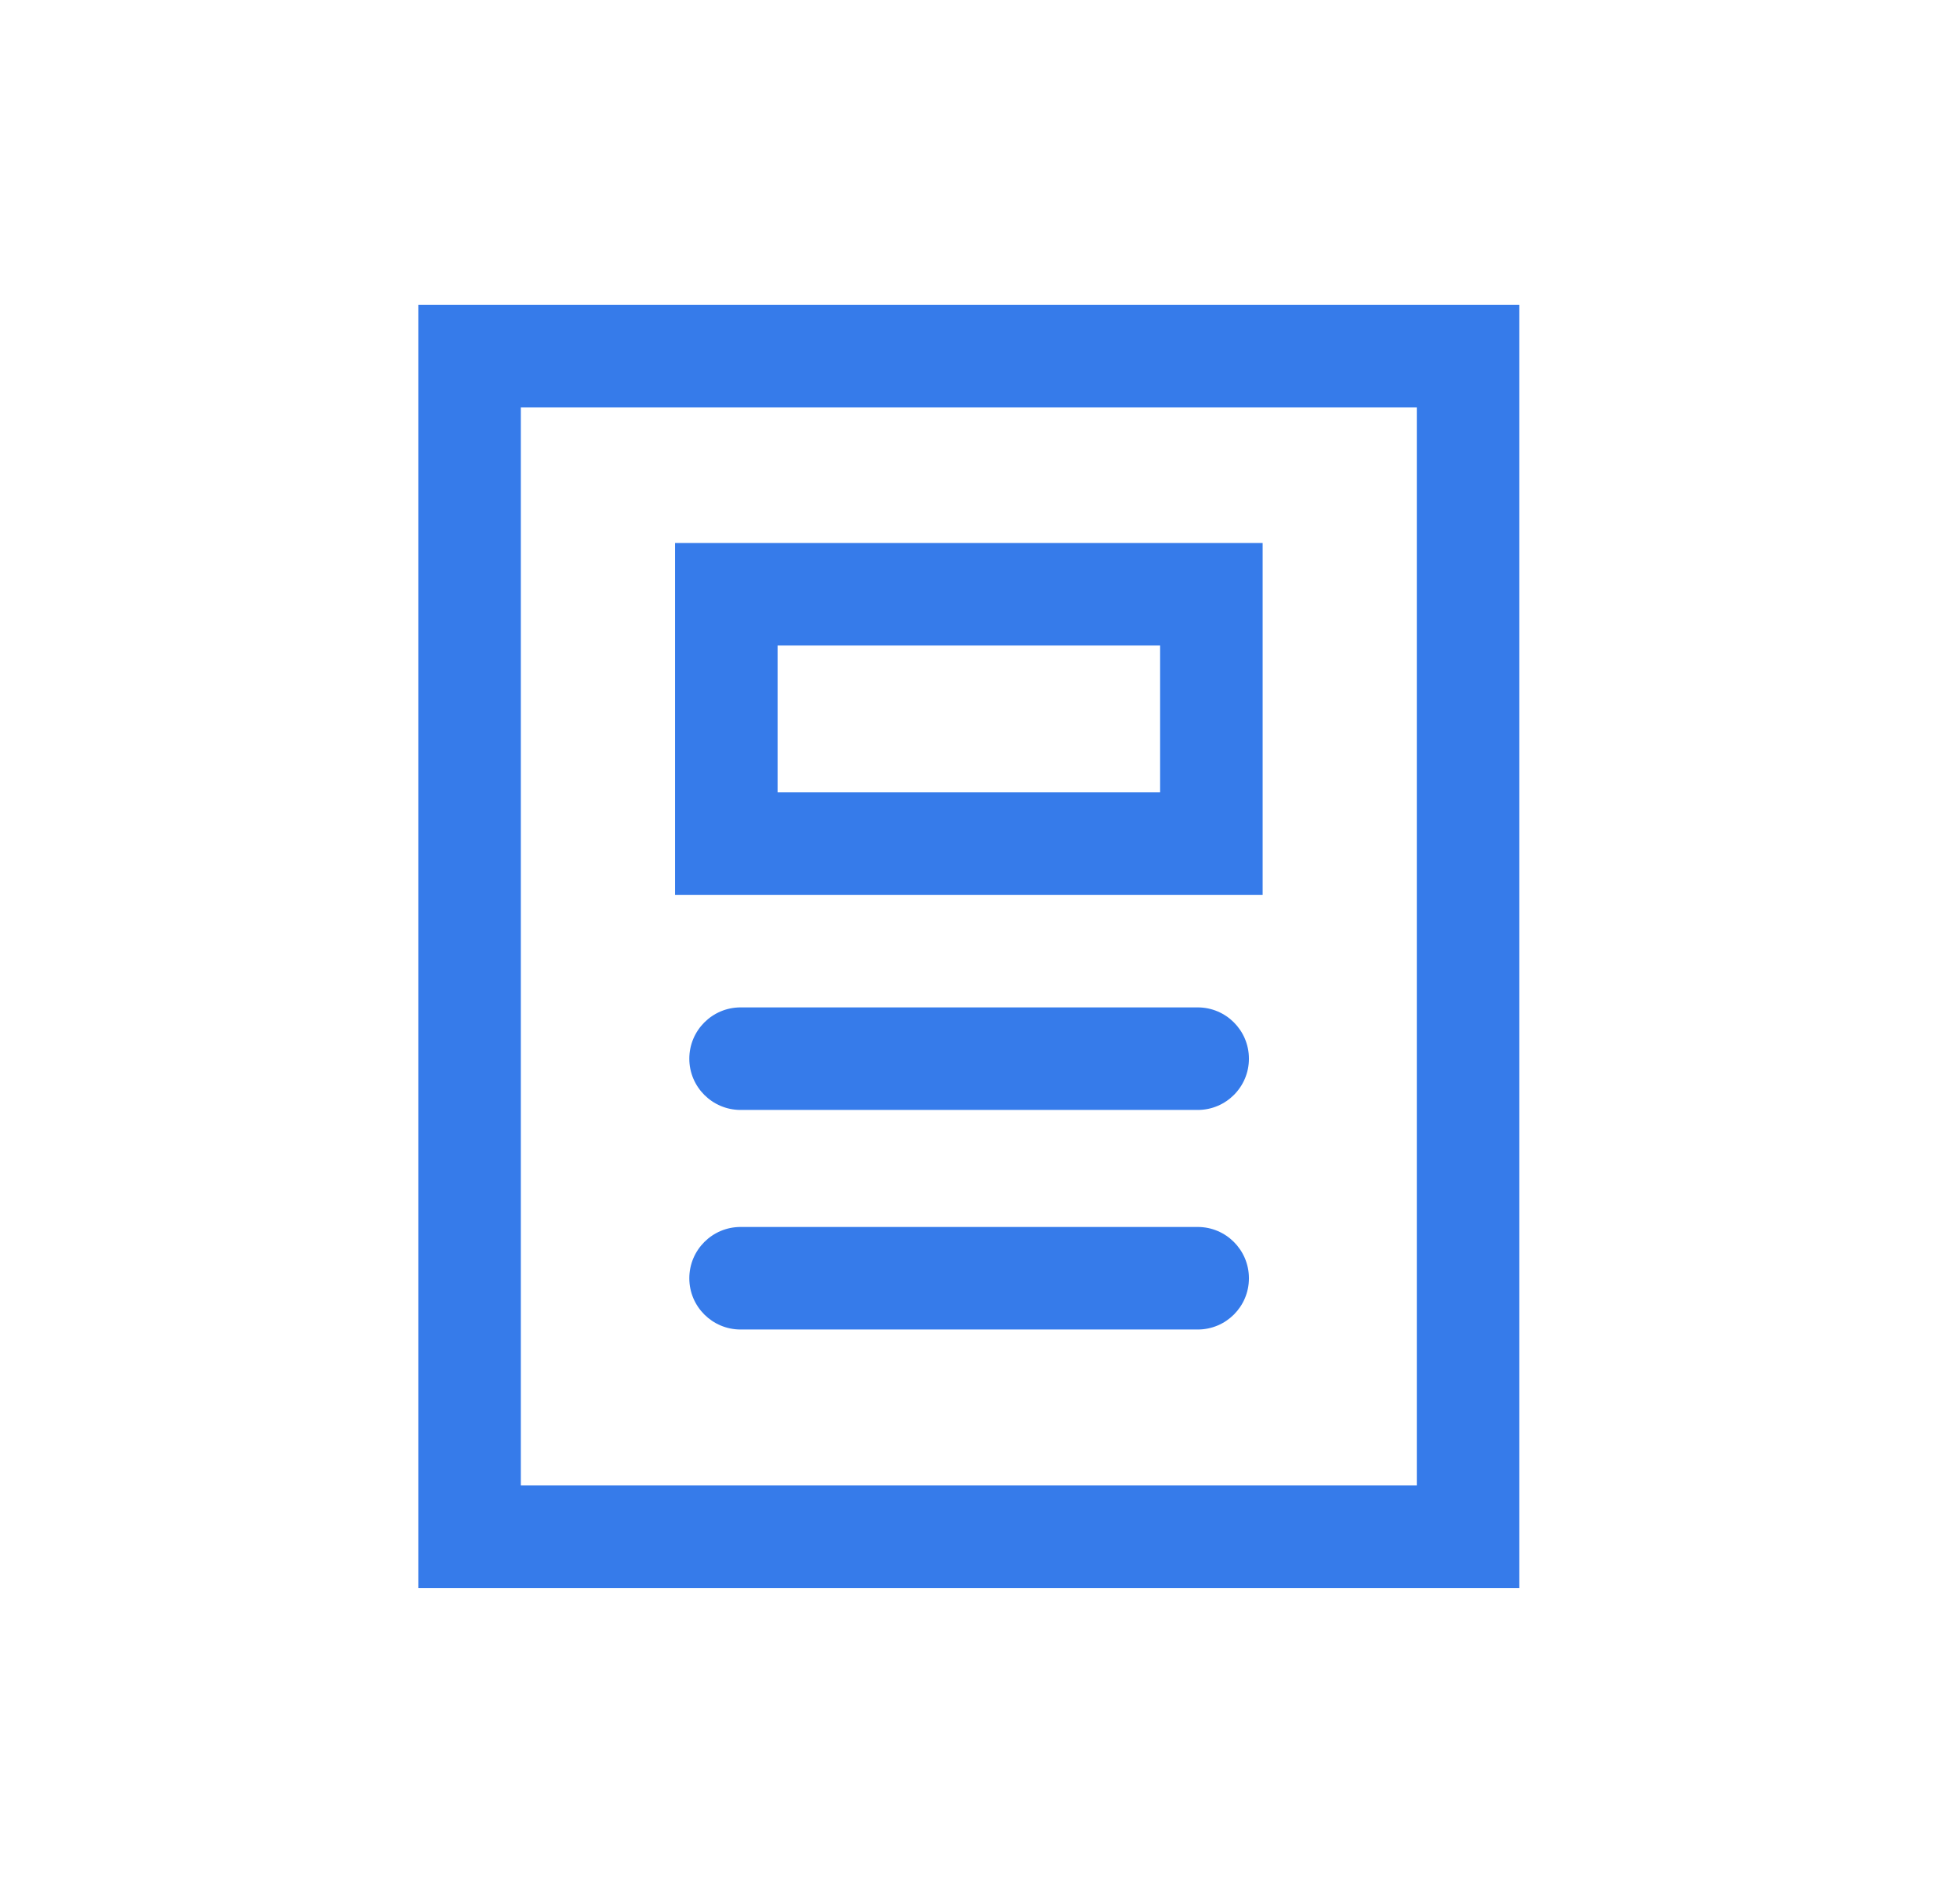 <svg width="29" height="28" viewBox="0 0 29 28" fill="none" xmlns="http://www.w3.org/2000/svg">
<path fill-rule="evenodd" clip-rule="evenodd" d="M20.963 6.026H7.706V21.974H20.963V6.026ZM6.189 4.51V23.491H22.48V4.51H6.189Z" fill="#367BEA"/>
<path fill-rule="evenodd" clip-rule="evenodd" d="M17.165 9.549H11.505V11.72H17.165V9.549ZM9.988 8.032V13.237H18.682V8.032H9.988Z" fill="#367BEA"/>
<path fill-rule="evenodd" clip-rule="evenodd" d="M10.199 15.661C10.199 15.242 10.539 14.902 10.958 14.902H17.721C18.14 14.902 18.479 15.242 18.479 15.661C18.479 16.079 18.14 16.419 17.721 16.419H10.958C10.539 16.419 10.199 16.079 10.199 15.661Z" fill="#367BEA"/>
<path fill-rule="evenodd" clip-rule="evenodd" d="M10.199 18.909C10.199 18.49 10.539 18.15 10.958 18.15H17.721C18.14 18.15 18.479 18.49 18.479 18.909C18.479 19.328 18.14 19.667 17.721 19.667H10.958C10.539 19.667 10.199 19.328 10.199 18.909Z" fill="#367BEA"/>
</svg>
